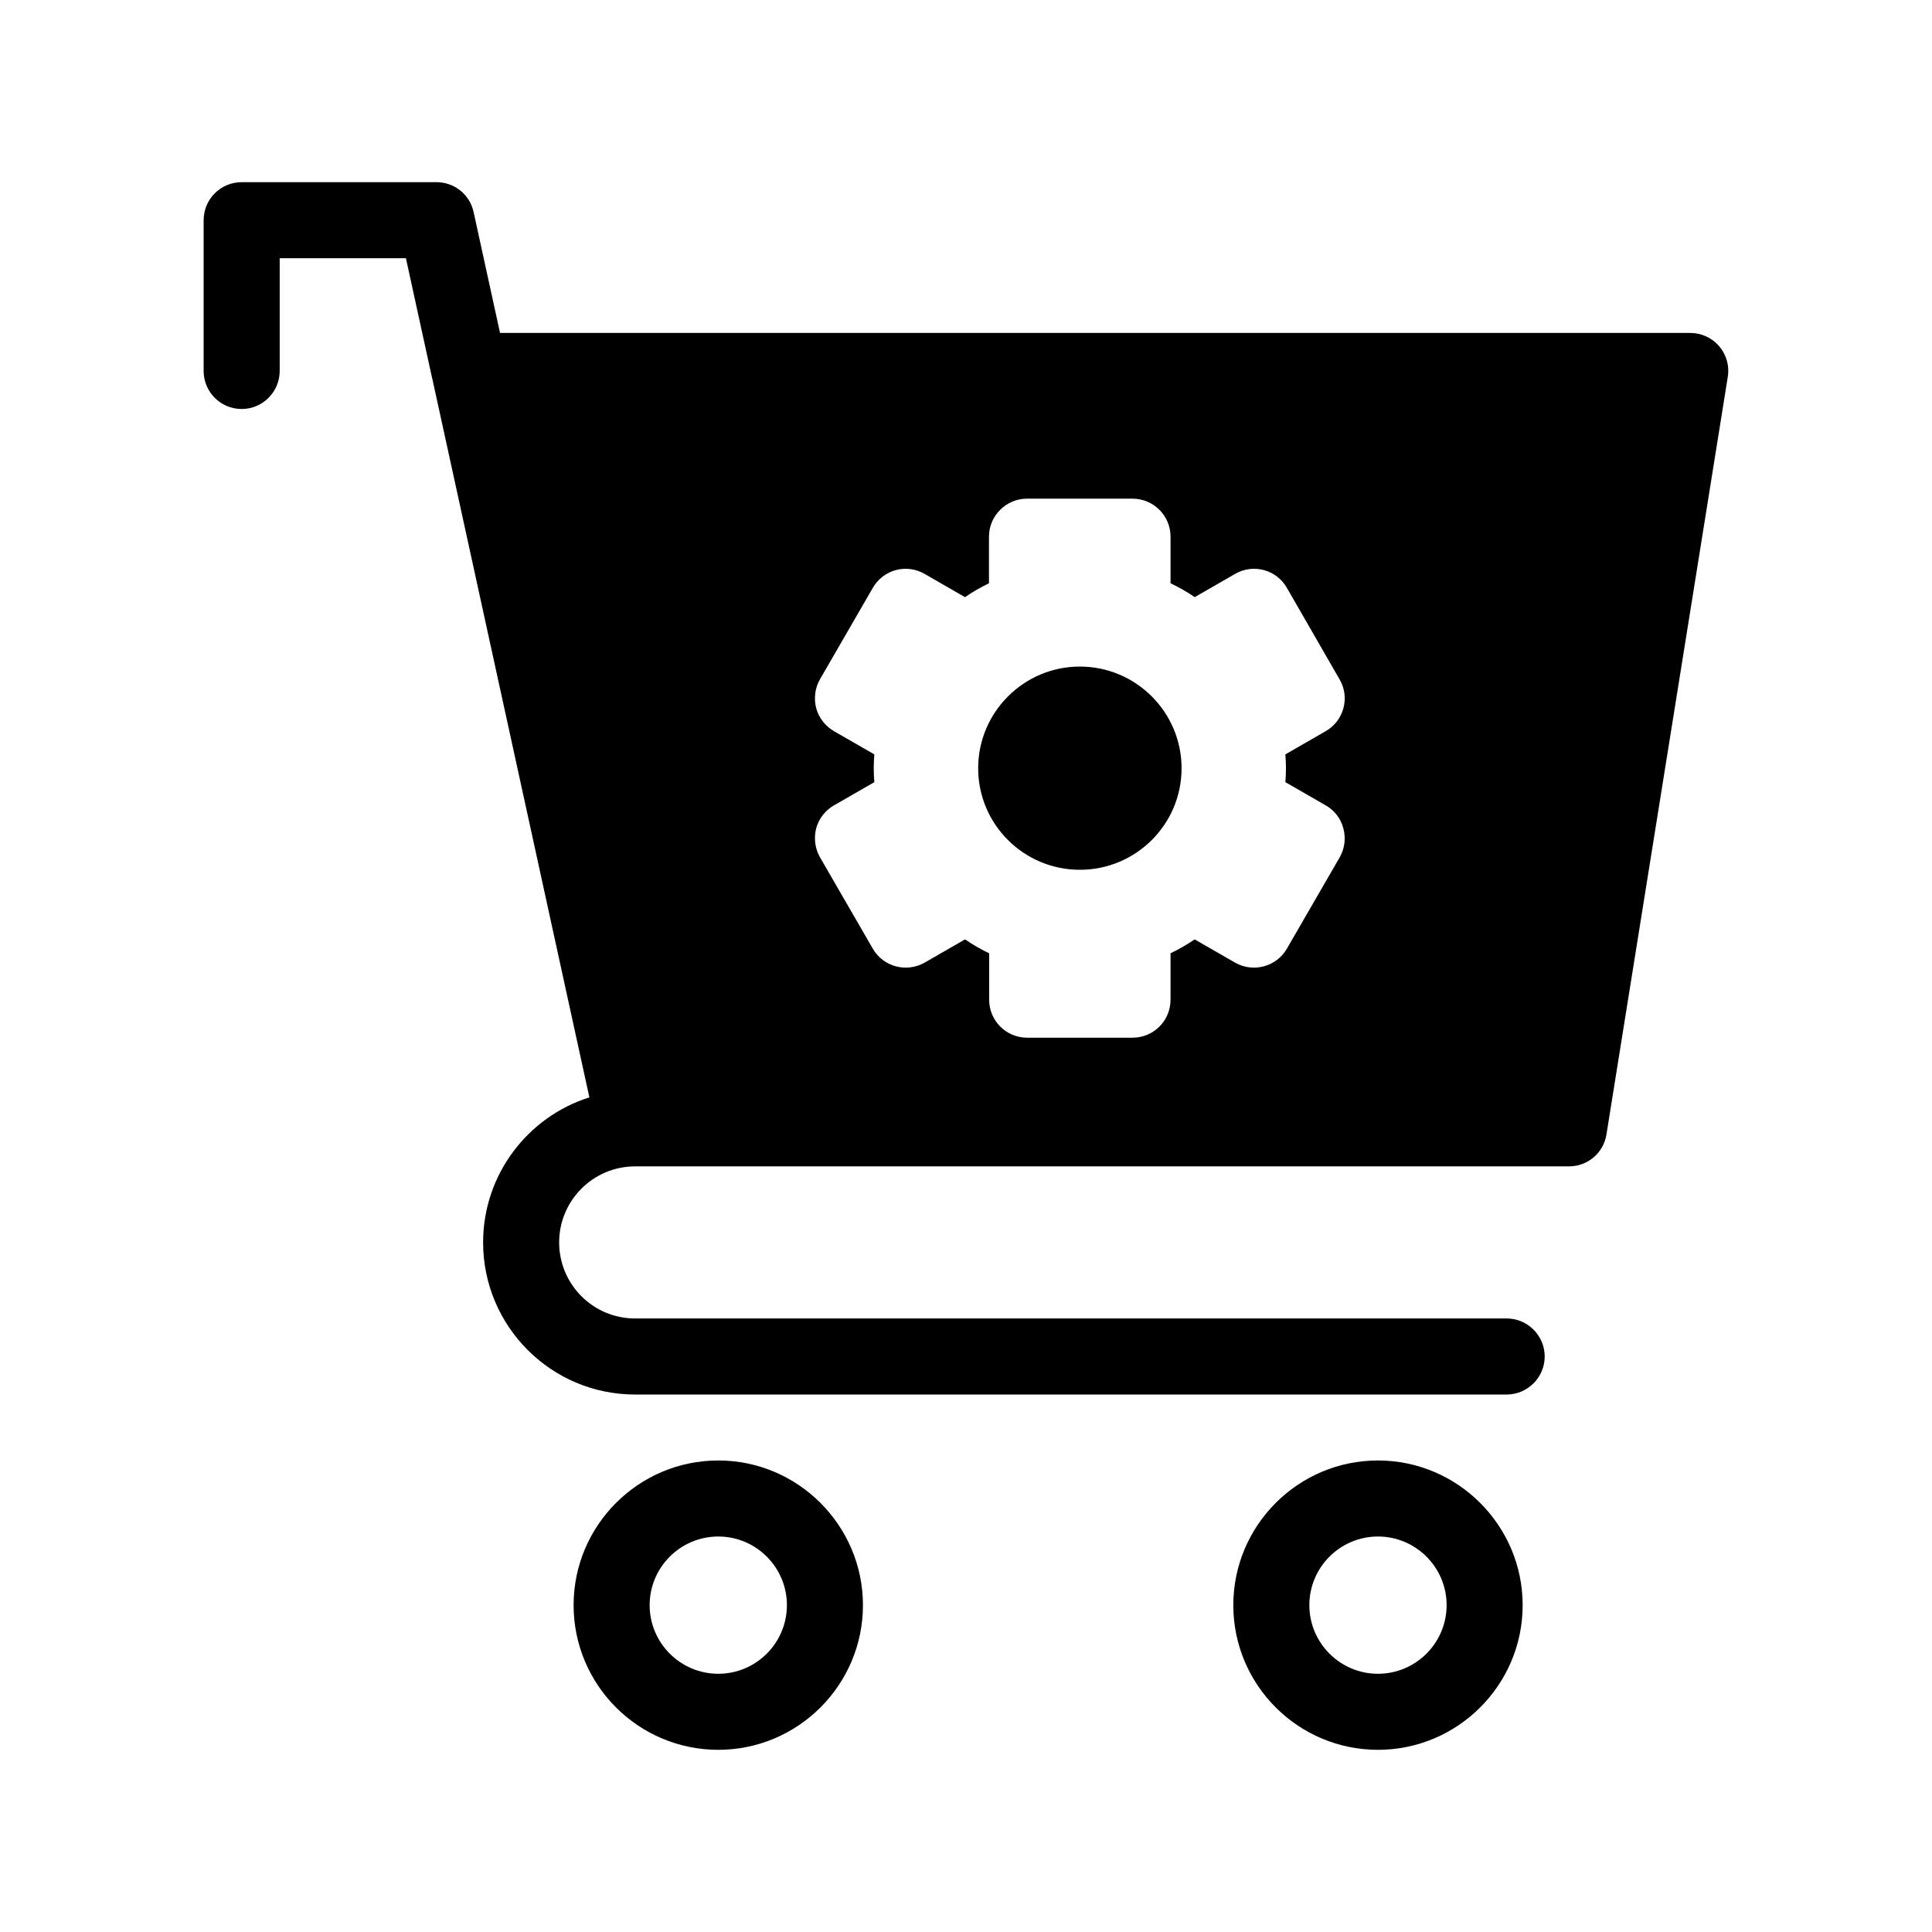 <?xml version="1.0" encoding="UTF-8"?>
<!-- Uploaded to: SVG Repo, www.svgrepo.com, Generator: SVG Repo Mixer Tools -->
<svg fill="#000000" width="800px" height="800px" version="1.1" viewBox="144 144 512 512" xmlns="http://www.w3.org/2000/svg">
 <g>
  <path d="m599.61 235.76c-1.914-2.215-4.684-3.527-7.656-3.527h-315.44l-7.004-32.043c-1.008-4.637-5.09-7.91-9.824-7.91h-51.641c-5.594 0-10.078 4.535-10.078 10.078v39.953c0 5.543 4.484 10.078 10.078 10.078 5.543 0 10.078-4.535 10.078-10.078v-29.875h33.453l6.953 31.84c0 0.051 0 0.102 0.051 0.152l41.613 190.39c-16.324 5.141-28.164 20.453-28.164 38.441 0 22.219 18.035 40.305 40.254 40.305h231c5.543 0 10.078-4.535 10.078-10.078s-4.535-10.078-10.078-10.078h-231c-11.082 0-20.102-9.02-20.102-20.152 0-11.082 8.969-20.102 20.051-20.152h247.57c4.938 0 9.168-3.578 9.926-8.465l32.145-200.72c0.504-2.922-0.352-5.894-2.266-8.16zm-114.82 111.84c0 1.211-0.051 2.418-0.152 3.68l10.68 6.144c2.316 1.309 4.031 3.527 4.684 6.098 0.707 2.621 0.352 5.34-0.957 7.656l-14.008 24.234c-2.769 4.785-8.918 6.449-13.754 3.68l-10.68-6.144c-2.016 1.359-4.18 2.621-6.398 3.68v12.293c0 5.594-4.484 10.078-10.078 10.078h-27.91c-5.594 0-10.078-4.484-10.078-10.078v-12.293c-2.266-1.059-4.383-2.316-6.398-3.68l-10.68 6.144c-4.836 2.769-10.984 1.109-13.754-3.68l-14.008-24.234c-1.309-2.316-1.664-5.039-1.008-7.656 0.707-2.57 2.418-4.785 4.734-6.098l10.68-6.144c-0.102-1.211-0.152-2.469-0.152-3.68 0-1.211 0.051-2.469 0.152-3.68l-10.68-6.144c-2.316-1.359-4.031-3.527-4.734-6.144-0.656-2.57-0.301-5.34 1.008-7.609l14.008-24.234c2.769-4.836 8.918-6.5 13.754-3.68l10.68 6.144c2.016-1.41 4.18-2.621 6.348-3.68v-12.344c0-5.543 4.535-10.078 10.078-10.078h27.961c5.594 0 10.078 4.535 10.078 10.078v12.344c2.215 1.059 4.383 2.266 6.398 3.68l10.68-6.144c4.836-2.82 10.984-1.16 13.754 3.68l13.957 24.234c2.82 4.785 1.16 10.984-3.68 13.754l-10.68 6.144c0.105 1.211 0.156 2.473 0.156 3.68z"/>
  <path d="m509.18 531.04c-21.16 0-38.34 17.23-38.34 38.34 0 21.16 17.18 38.34 38.34 38.34 21.109 0 38.34-17.18 38.34-38.34 0-21.109-17.23-38.34-38.34-38.34zm0 56.527c-10.027 0-18.188-8.16-18.188-18.188s8.16-18.188 18.188-18.188c10.027 0 18.188 8.16 18.188 18.188s-8.164 18.188-18.188 18.188z"/>
  <path d="m334.35 531.04c-21.16 0-38.34 17.23-38.34 38.34 0 21.16 17.18 38.34 38.34 38.34 21.109 0 38.34-17.18 38.34-38.34 0-21.109-17.23-38.34-38.34-38.34zm0 56.527c-10.027 0-18.188-8.16-18.188-18.188s8.16-18.188 18.188-18.188c10.027 0 18.188 8.16 18.188 18.188s-8.16 18.188-18.188 18.188z"/>
  <path d="m457.13 347.6c0 14.863-12.09 26.902-26.953 26.902s-26.953-12.043-26.953-26.902c0-14.863 12.09-26.953 26.953-26.953s26.953 12.09 26.953 26.953z"/>
 </g>
</svg>
